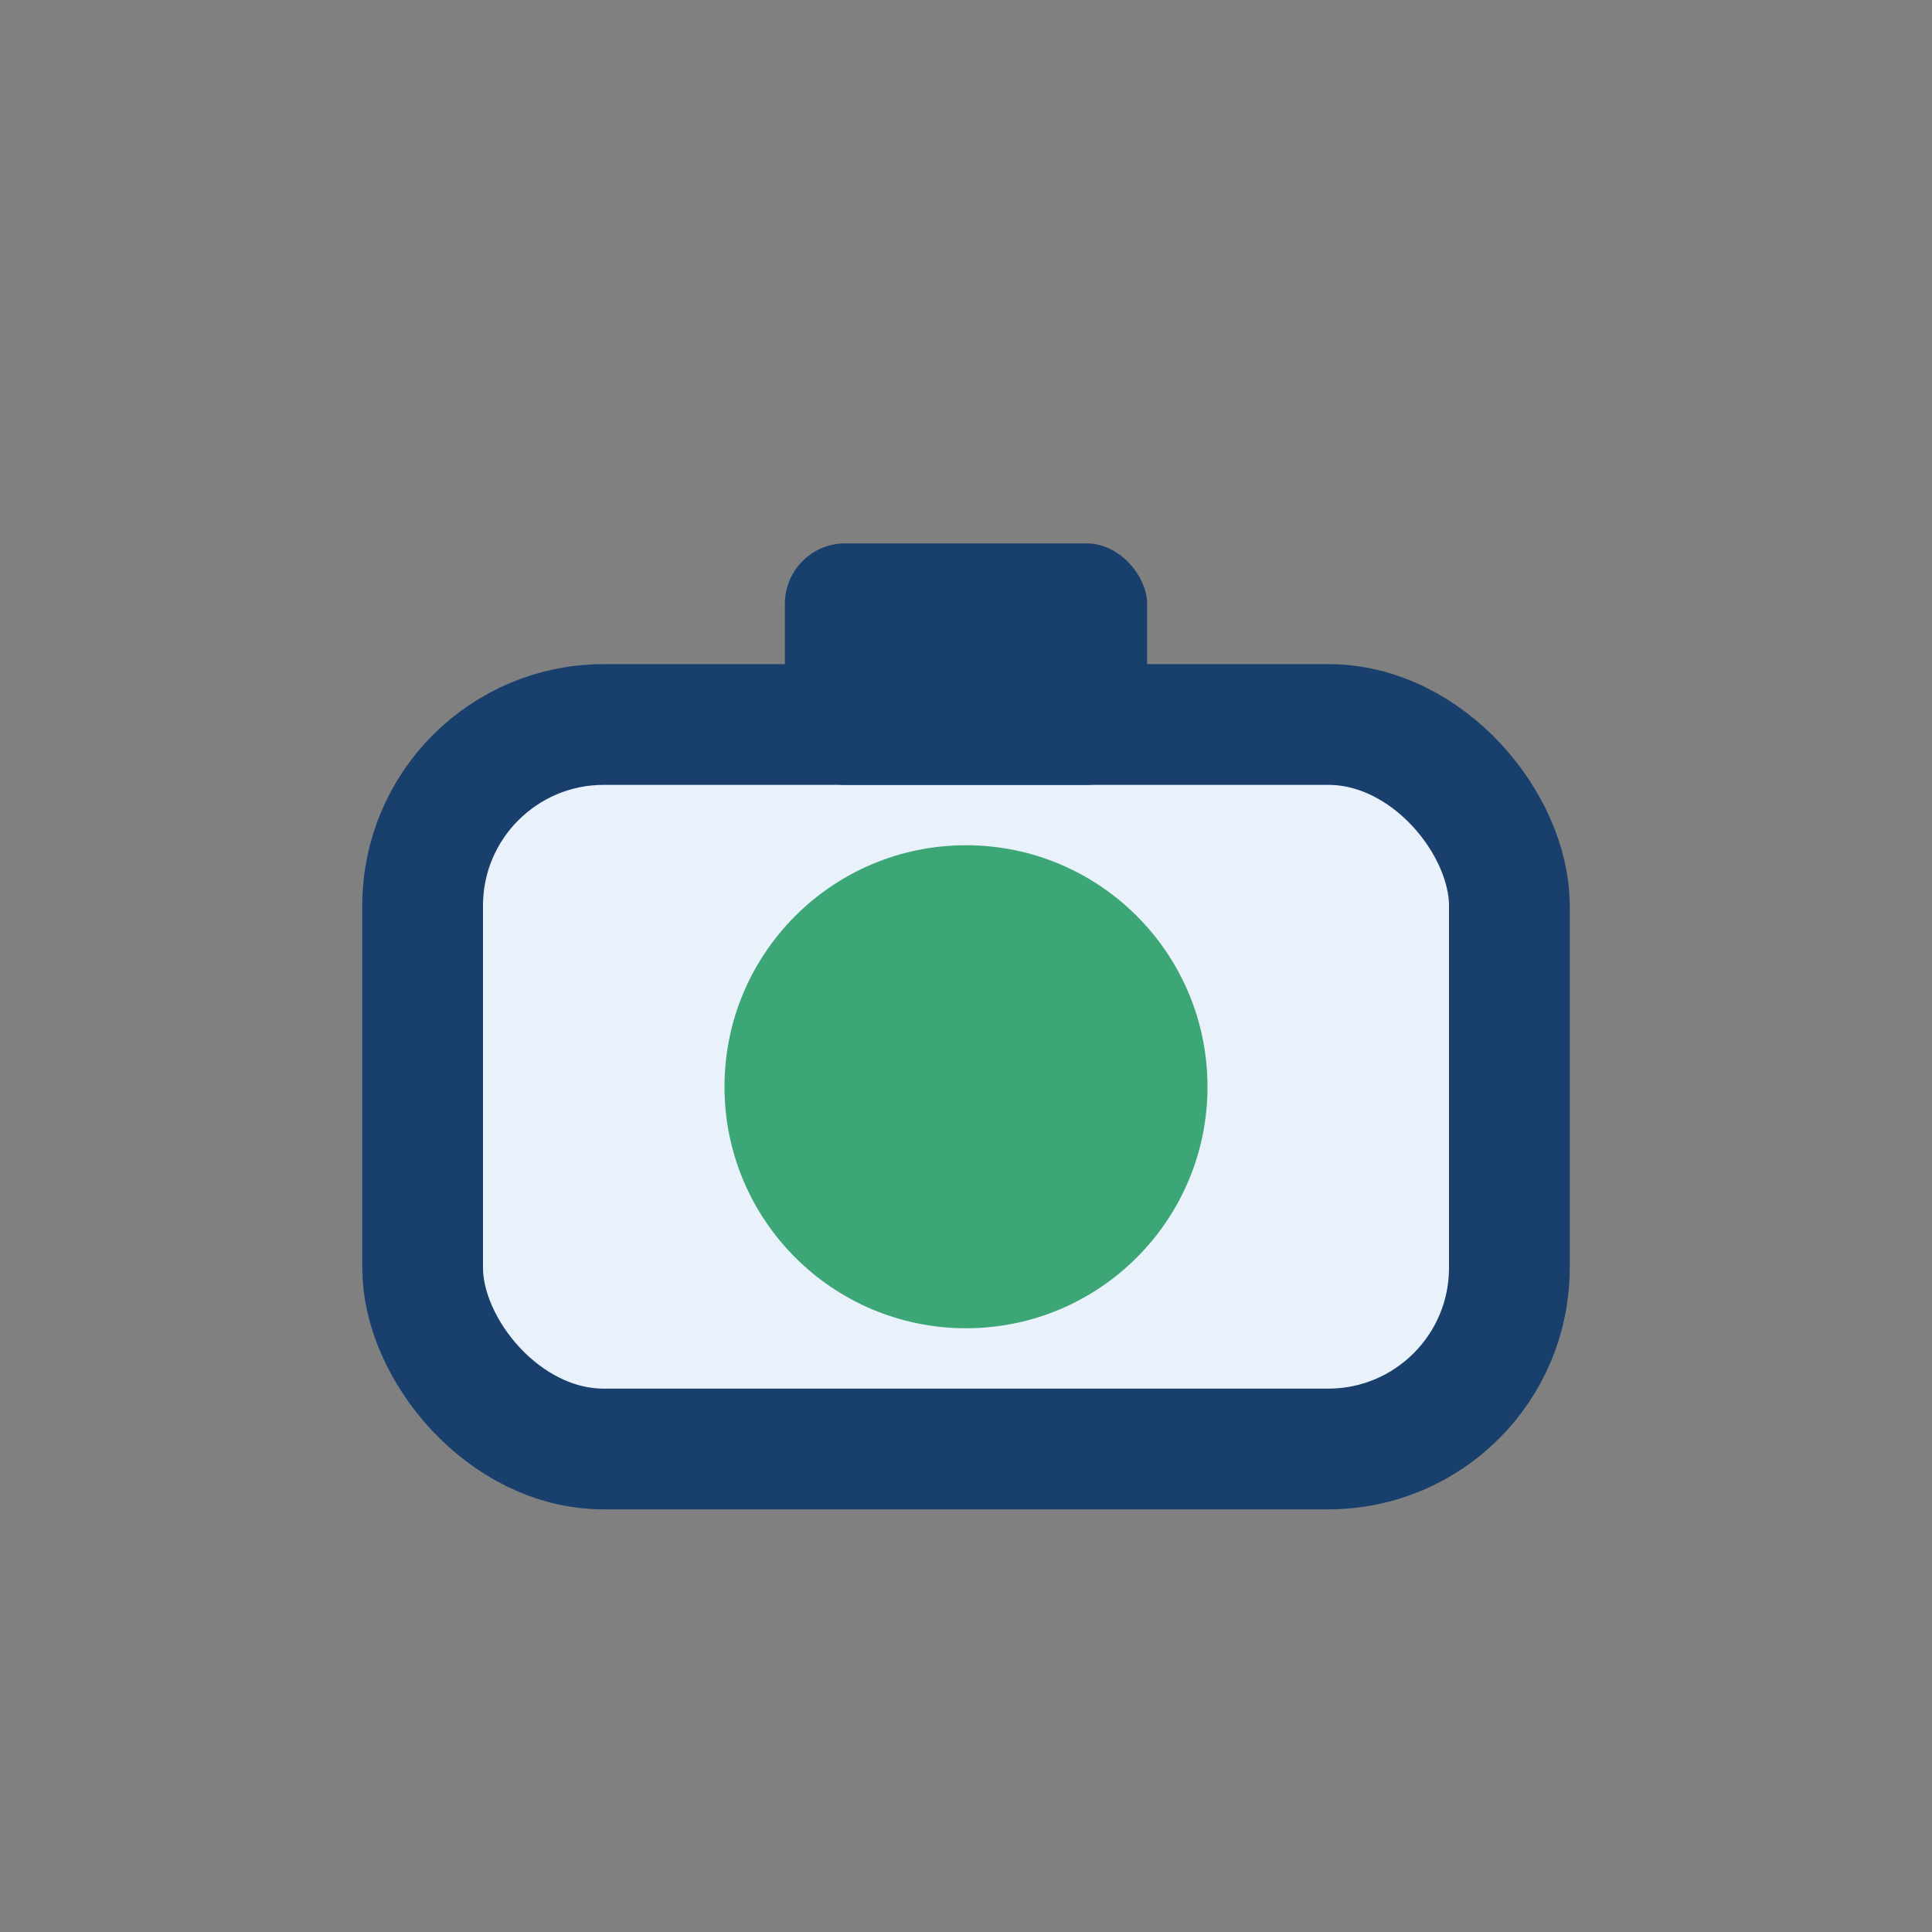 <?xml version="1.0" encoding="UTF-8"?>
<svg xmlns="http://www.w3.org/2000/svg" width="32" height="32" viewBox="0 0 32 32"><rect x="0" y="0" width="32" height="32" fill="#808080" stroke="none"/><rect x="7" y="12" width="18" height="12" rx="3" fill="#E9F1FA" stroke="#19406D" stroke-width="2"/><circle cx="16" cy="18" r="4" fill="#3CA676"/><rect x="13" y="9" width="6" height="4" rx="1" fill="#19406D"/></svg>